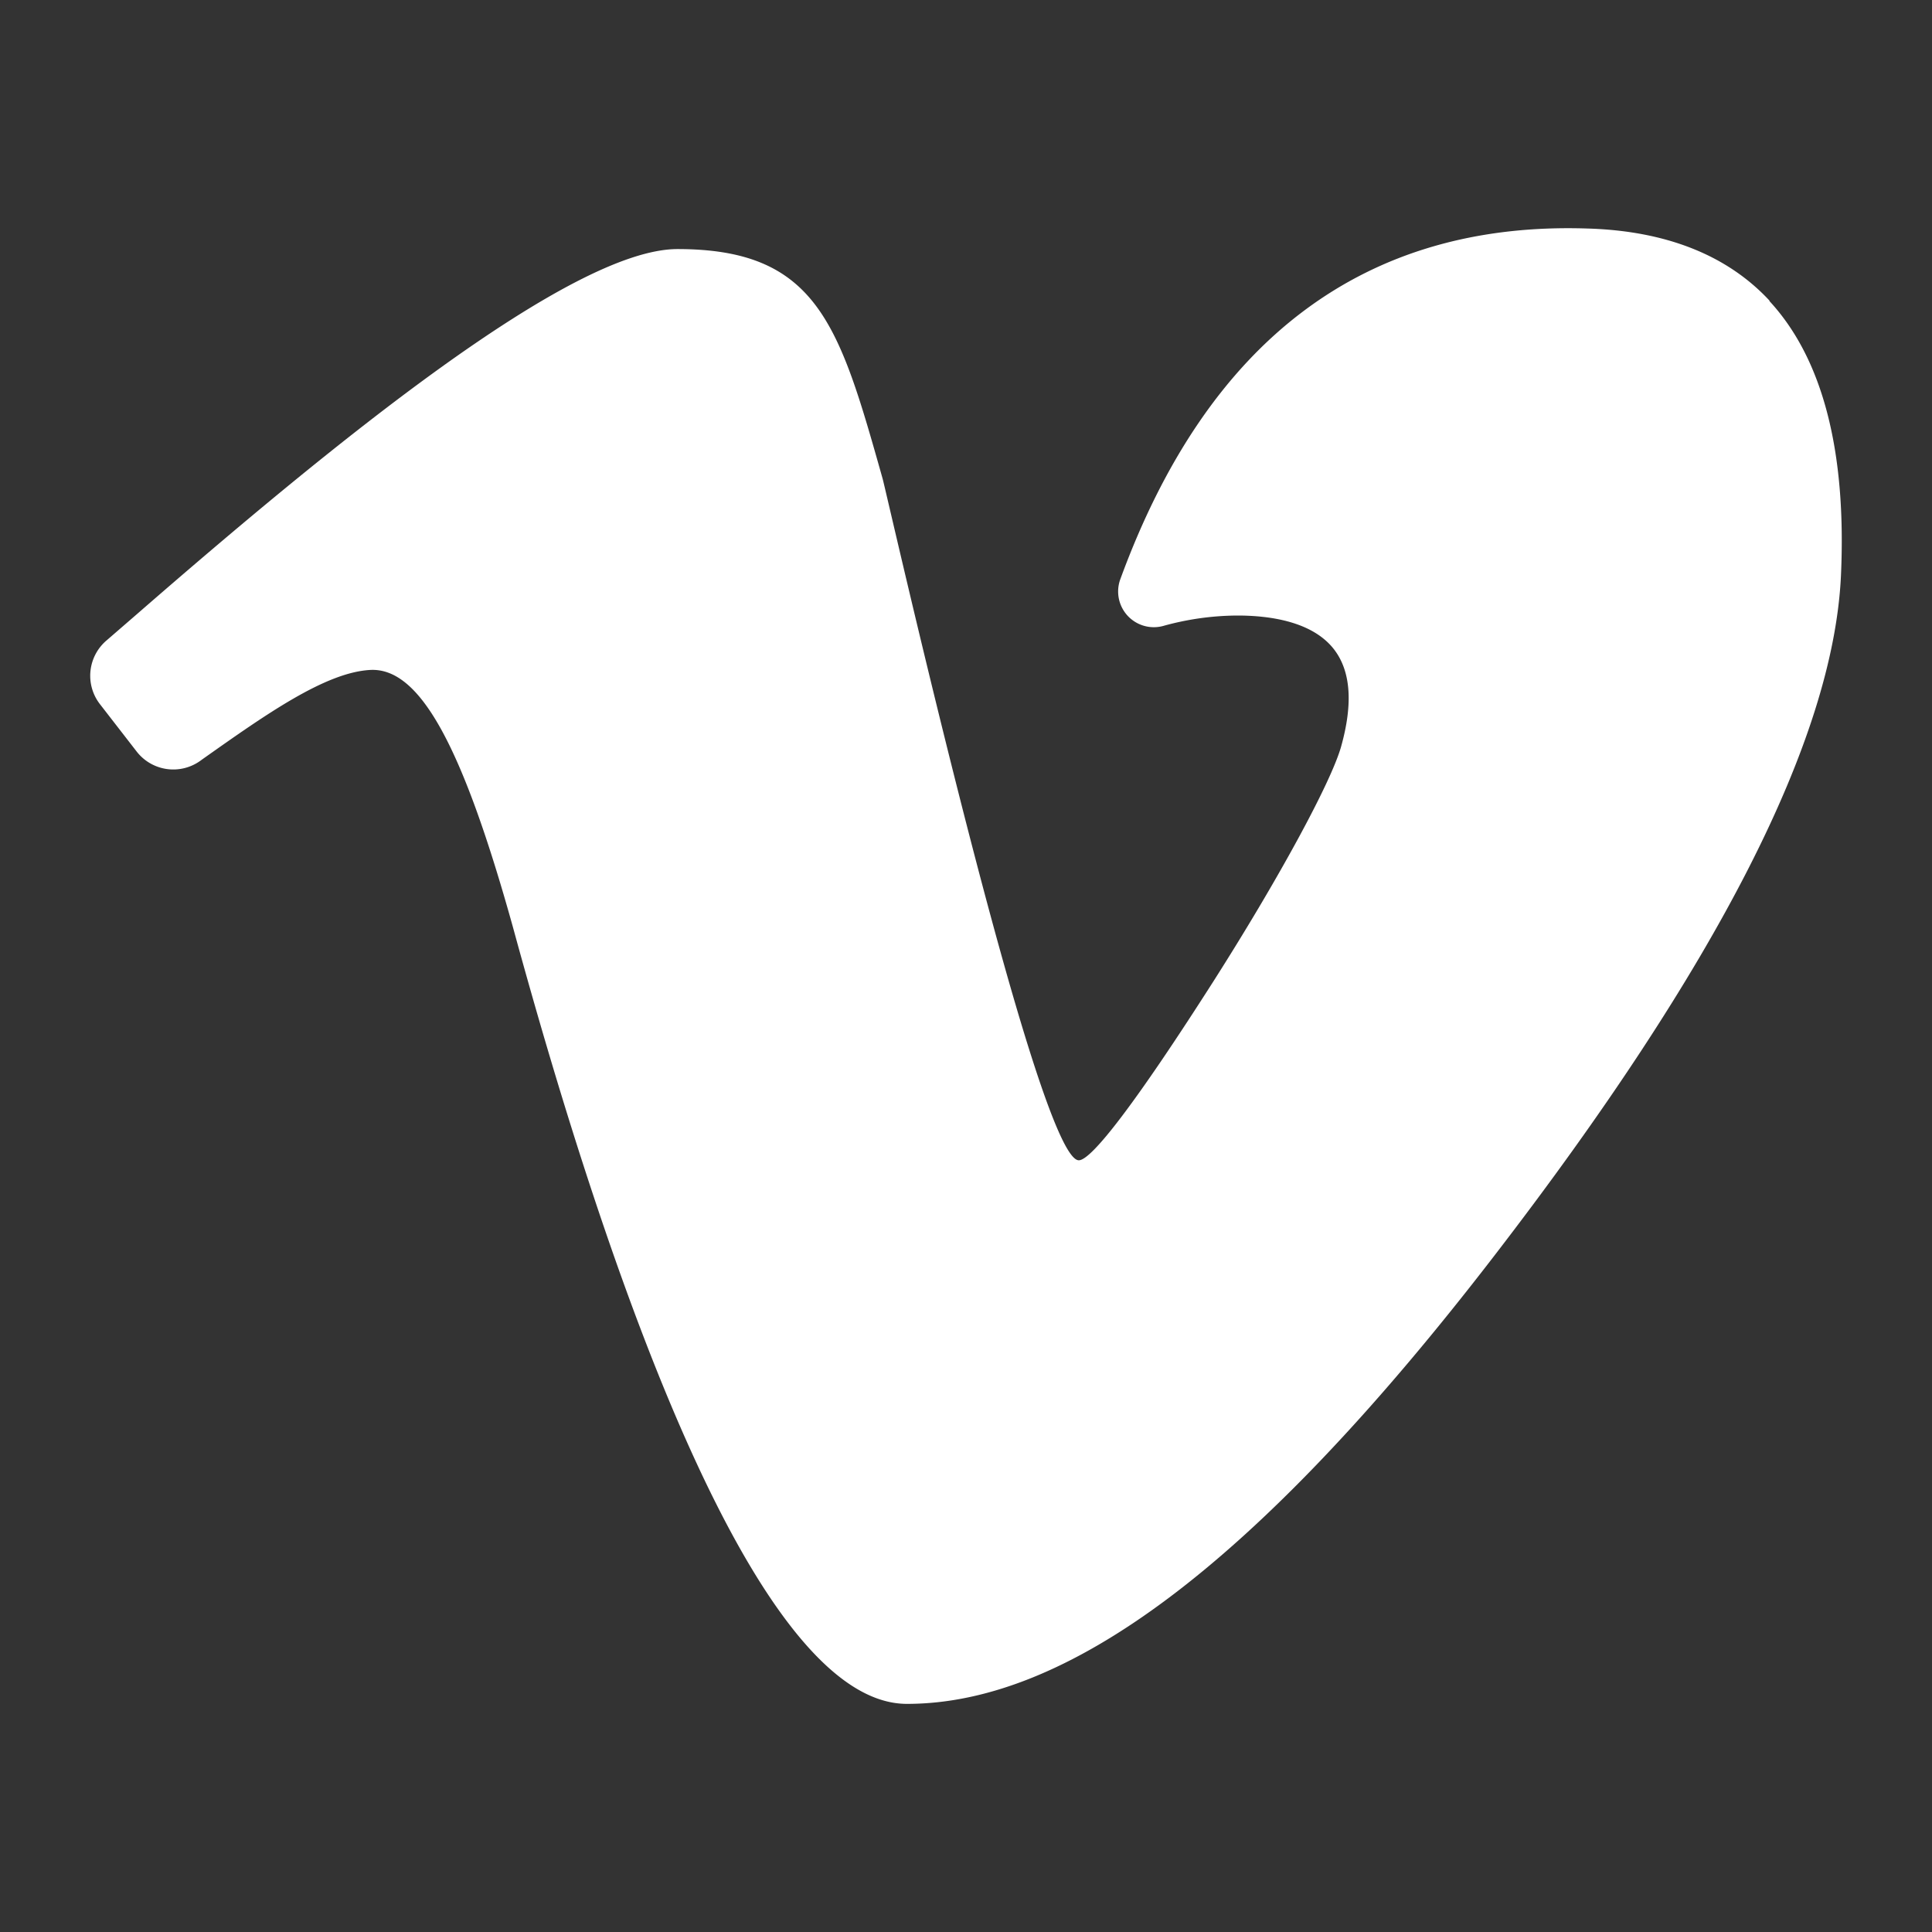 <svg id="Layer_1" data-name="Layer 1" xmlns="http://www.w3.org/2000/svg" viewBox="0 0 250 250"><rect x="0" y="0" width="250" height="250" fill="#333333" stroke="none"/><defs><style>.cls-1{fill:#fff;}</style></defs><title> RYU-web-content-icon-sm-vimeo-white</title><path class="cls-1" d="M229,38.93c-5.49-5.92-13.44-9.07-23.62-9.36C176.63,28.63,156.3,43.93,144.95,75a4.62,4.62,0,0,0,5.56,6,36.3,36.3,0,0,1,9.62-1.35c4.19,0,9.76.77,12.54,4.44,2.13,2.82,2.42,7,.86,12.55-1.32,4.64-8.08,17.09-16.46,30.26-10.21,16-15.85,23.24-17.47,23.24-5.39,0-24.85-86.31-25.39-88.2-5.58-19.78-8.38-29.71-26.54-29.71-13.84,0-44.7,25.26-70,47.28l-3.88,3.36a6,6,0,0,0-.84,8.27l4.72,6.09a6,6,0,0,0,8.26,1.21l.26-.19C34.33,92.5,42.08,87,47.92,86.69c6.36-.32,11.86,9.61,18.44,33.23,12.52,45.87,31.53,100.56,51,100.56,20.39,0,44.72-17.29,76.18-58.22,28.46-37,43.7-66.42,44.68-87.8.73-16.15-2.39-28.1-9.28-35.53"/></svg>
